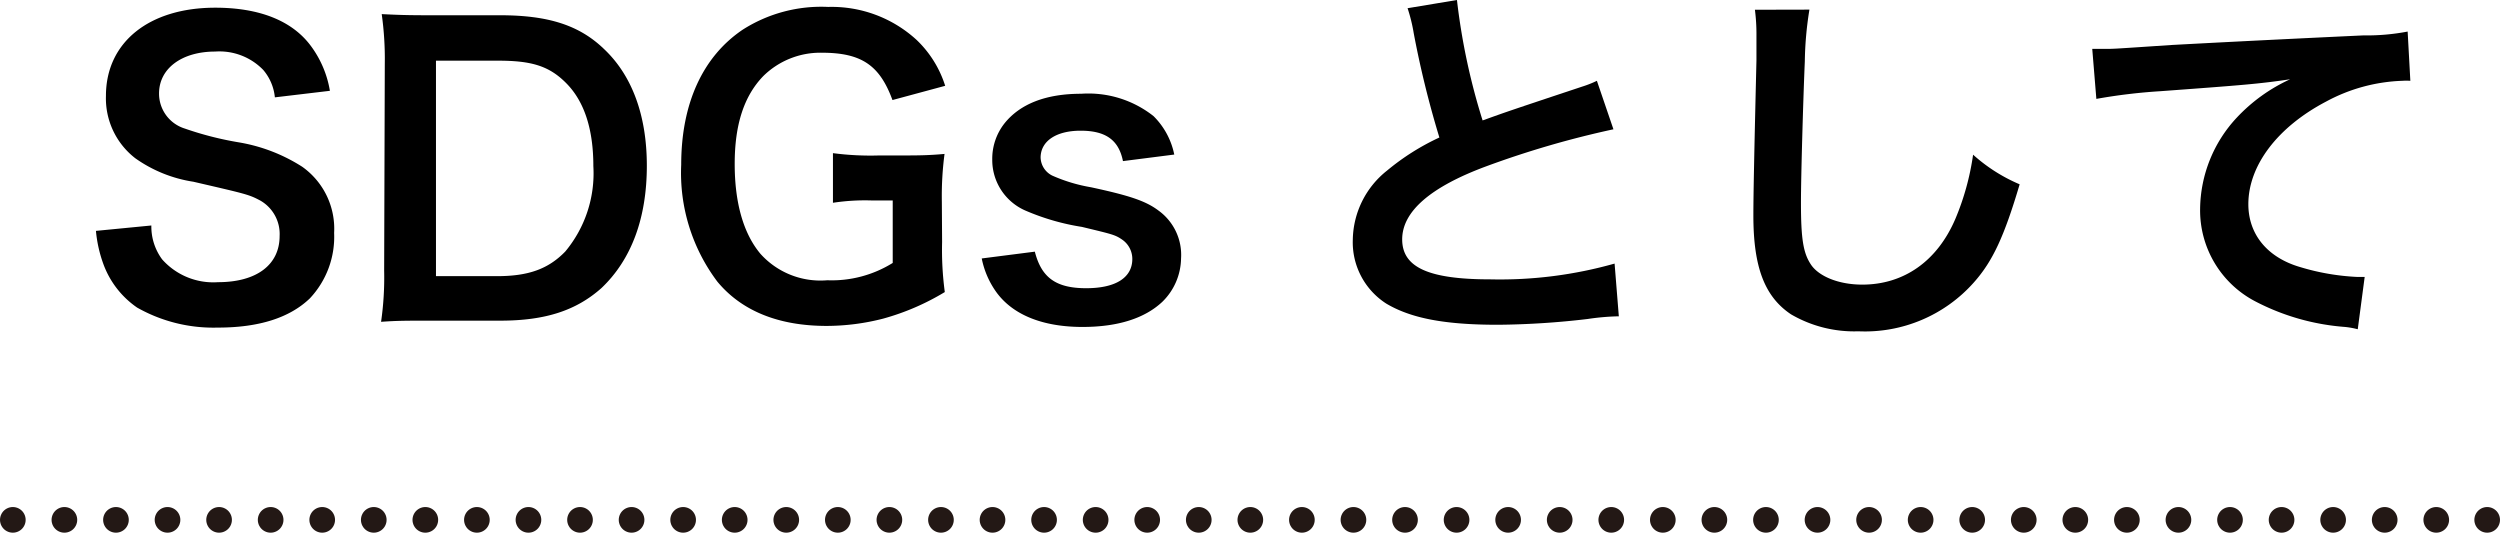 <svg xmlns="http://www.w3.org/2000/svg" width="194.91" height="41.53" viewBox="0 0 194.91 41.53"><defs><style>.cls-1,.cls-2{fill:none;stroke:#231815;stroke-linecap:round;stroke-linejoin:round;stroke-width:2px;}.cls-2{stroke-dasharray:0 4.02;}</style></defs><g id="レイヤー_2" data-name="レイヤー 2"><g id="レイヤー_1-2" data-name="レイヤー 1"><g id="sdgs-title"><path d="M11.8,17.58a4.3,4.3,0,0,0,.84,2.64A5.33,5.33,0,0,0,17,22c3,0,4.8-1.35,4.8-3.6a3,3,0,0,0-1.5-2.76c-.9-.48-1.08-.51-5.22-1.47a10.6,10.6,0,0,1-4.53-1.83A5.9,5.9,0,0,1,8.26,7.47C8.26,3.3,11.62.6,16.78.6c3.42,0,6,1,7.47,3a8.09,8.09,0,0,1,1.47,3.48l-4.29.51a3.87,3.87,0,0,0-.9-2.13,4.75,4.75,0,0,0-3.75-1.44c-2.61,0-4.38,1.32-4.38,3.27a2.85,2.85,0,0,0,2,2.73,25.54,25.54,0,0,0,4.23,1.08A13.21,13.21,0,0,1,23.56,13a5.92,5.92,0,0,1,2.49,5.16,7,7,0,0,1-1.89,5.1c-1.59,1.53-4,2.28-7.17,2.28a12.06,12.06,0,0,1-6.3-1.56,7.06,7.06,0,0,1-2.64-3.42A10.26,10.26,0,0,1,7.48,18Z"/><path d="M30,5a25.15,25.15,0,0,0-.24-3.9c1.2.06,1.92.09,3.81.09H39c3.75,0,6.18.78,8.1,2.64,2.19,2.07,3.33,5.19,3.33,9.09,0,4.08-1.2,7.32-3.54,9.54C44.92,24.21,42.52,25,39,25H33.52c-1.83,0-2.58,0-3.81.09a24.27,24.27,0,0,0,.24-4Zm8.76,16.53c2.46,0,4-.57,5.31-1.92a9.52,9.52,0,0,0,2.19-6.66c0-2.85-.69-5-2.07-6.42s-2.79-1.8-5.4-1.8h-4.8v16.8Z"/><path d="M73.45,18.87a24.79,24.79,0,0,0,.21,3.9,19,19,0,0,1-4.8,2.07,17.77,17.77,0,0,1-4.41.57c-3.75,0-6.63-1.17-8.52-3.45a14.09,14.09,0,0,1-2.82-9.12c0-4.77,1.68-8.43,4.8-10.53A11.38,11.38,0,0,1,64.57.54a9.8,9.8,0,0,1,6.9,2.58,8.46,8.46,0,0,1,2.22,3.57L69.58,7.8c-1-2.73-2.43-3.69-5.52-3.69A6.34,6.34,0,0,0,59.5,5.94C58,7.5,57.28,9.72,57.28,12.78s.69,5.43,2,7a6.28,6.28,0,0,0,5.22,2.07,9,9,0,0,0,5.1-1.35V15.63H68a16.42,16.42,0,0,0-3.06.18V11.94a22.39,22.39,0,0,0,3.6.18h1.56c1.38,0,2.25,0,3.54-.12a25.15,25.15,0,0,0-.21,3.72Z"/><path d="M80.68,19.62c.51,2,1.62,2.85,4,2.85s3.6-.87,3.6-2.28a1.83,1.83,0,0,0-.78-1.5c-.57-.39-.75-.42-3.15-1A18.14,18.14,0,0,1,80,16.44a4.3,4.3,0,0,1-2.64-4,4.46,4.46,0,0,1,.93-2.79c1.23-1.56,3.27-2.34,6-2.34a8.19,8.19,0,0,1,5.64,1.74,5.84,5.84,0,0,1,1.62,3l-4,.51c-.33-1.65-1.35-2.37-3.3-2.37s-3.12.84-3.12,2.1a1.62,1.62,0,0,0,.93,1.41,12.64,12.64,0,0,0,3,.9c3.06.66,4.29,1.08,5.28,1.83a4.26,4.26,0,0,1,1.74,3.72,4.82,4.82,0,0,1-1.47,3.39c-1.38,1.29-3.48,1.95-6.21,1.95-3.09,0-5.4-.93-6.69-2.67a6.75,6.75,0,0,1-1.17-2.67Z"/><path d="M113.59,0a50.38,50.38,0,0,0,2,9.39c2-.72,2-.72,7.77-2.64a8.21,8.21,0,0,0,1.14-.45l1.29,3.78a73.3,73.3,0,0,0-9.9,2.88c-4.38,1.62-6.57,3.54-6.57,5.7s2,3.12,6.87,3.12a32.84,32.84,0,0,0,9.69-1.23l.33,4.11a18.7,18.7,0,0,0-2.43.21,63.4,63.4,0,0,1-7,.45c-4.17,0-6.78-.51-8.7-1.65a5.68,5.68,0,0,1-2.61-5,7,7,0,0,1,2.67-5.37,18.52,18.52,0,0,1,4.08-2.58,76.44,76.44,0,0,1-2-8.13,12.75,12.75,0,0,0-.48-1.95Z"/><path d="M141.07.75a27.42,27.42,0,0,0-.36,4.05c-.12,2.79-.3,8.88-.3,11,0,2.85.18,3.93.78,4.83s2.13,1.56,4,1.56c3.24,0,5.85-1.83,7.26-5.13a20.11,20.11,0,0,0,1.38-5,13,13,0,0,0,3.63,2.31c-1.2,4.05-2.1,6-3.57,7.65a11.35,11.35,0,0,1-9,3.81,9.78,9.78,0,0,1-5.25-1.32c-2.07-1.38-2.94-3.69-2.94-7.71,0-1.56.06-4.56.24-12.09,0-.9,0-1.53,0-1.95a14.92,14.92,0,0,0-.12-2Z"/><path d="M163.12,3.81c.66,0,1,0,1.14,0,.54,0,.54,0,5-.3,1.68-.09,6.66-.36,15-.75a16.94,16.94,0,0,0,3.45-.3l.21,3.84a4.65,4.65,0,0,0-.63,0,13.42,13.42,0,0,0-5.94,1.62c-3.81,2-6.06,5-6.06,8,0,2.34,1.47,4.14,4,4.89a18.21,18.21,0,0,0,4.47.78s.3,0,.6,0l-.54,4.08a6.37,6.37,0,0,0-1-.18,18,18,0,0,1-7-2,8,8,0,0,1-4.29-7.23,10.58,10.58,0,0,1,2.85-7.08,13.22,13.22,0,0,1,4.17-3c-2.43.36-3.6.45-10.11.93a43.55,43.55,0,0,0-5,.6Z"/><line class="cls-1" x1="1" y1="40.53" x2="1" y2="40.53"/><line class="cls-2" x1="5.02" y1="40.53" x2="191.9" y2="40.53"/><line class="cls-1" x1="193.91" y1="40.53" x2="193.91" y2="40.53"/></g></g></g></svg>